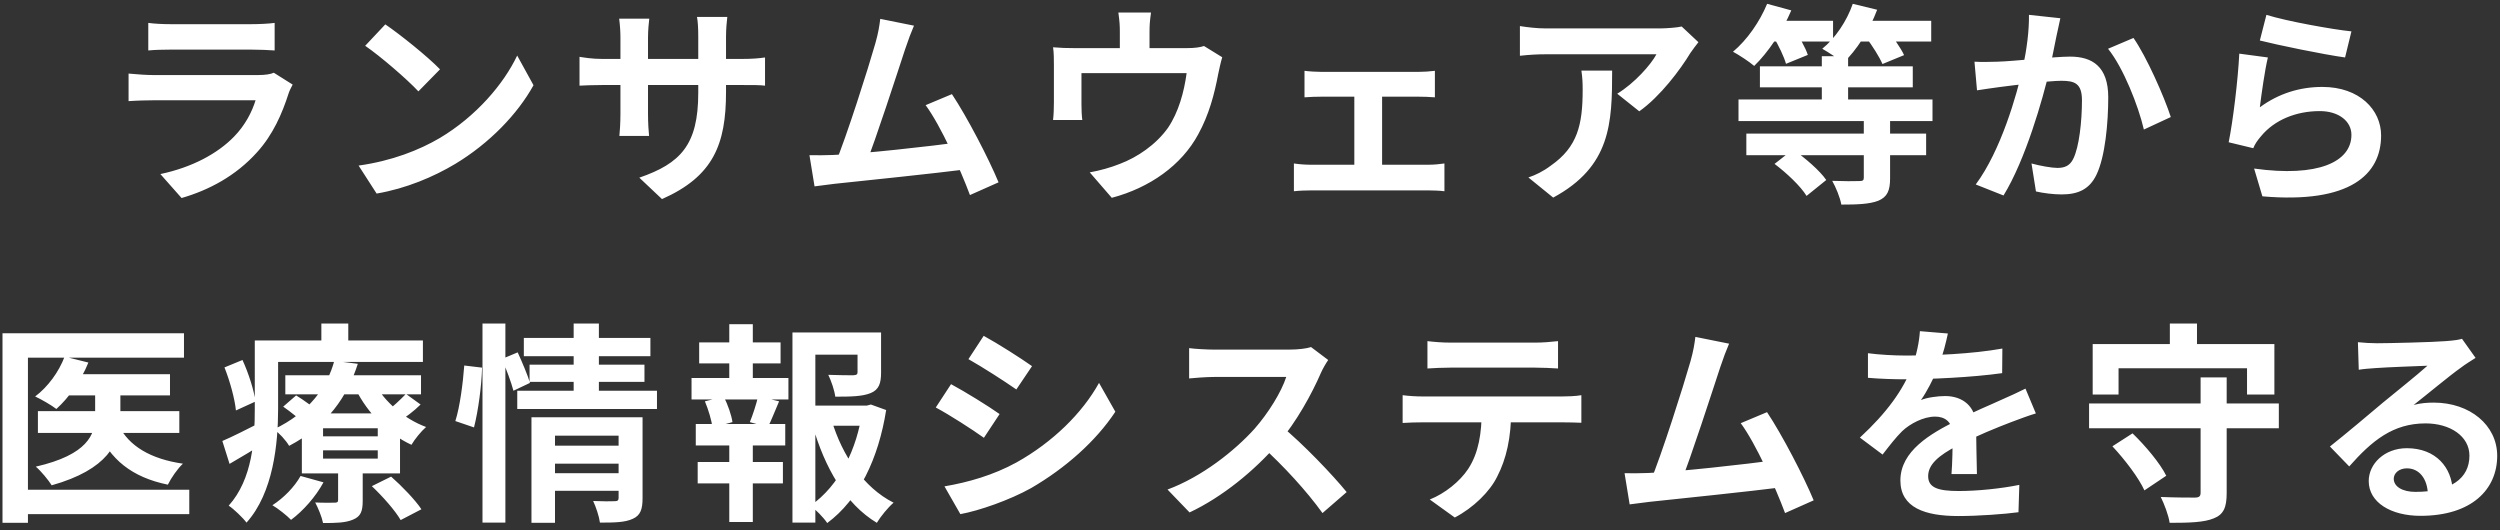 <svg fill="none" height="60" viewBox="0 0 283 60" width="283" xmlns="http://www.w3.org/2000/svg"><rect x="0" y="0" width="283" height="60" fill="#333333" stroke="none"/><path d="m16.786 2.592v3.12c.696-.072 1.704-.096 2.496-.096h9.168c.888 0 2.016.048 2.64.096v-3.12c-.648.096-1.824.144-2.592.144-1.392 0-7.704 0-9.216 0-.816 0-1.848-.048-2.496-.144zm16.344 6.984-2.136-1.344c-.336.168-.984.264-1.776.264-1.632 0-10.224 0-11.856 0-.768 0-1.776-.072-2.808-.168v3.12c1.008-.072 2.208-.096 2.808-.096h11.568c-.408 1.32-1.176 2.832-2.448 4.128-1.848 1.896-4.704 3.456-8.328 4.224l2.4 2.712c3.072-.888 6.144-2.496 8.568-5.208 1.776-1.968 2.808-4.32 3.552-6.648.072-.24.288-.672.456-.984zm10.488-6.816-2.28 2.424c1.752 1.2 4.776 3.816 6.024 5.16l2.448-2.496c-1.416-1.464-4.536-3.96-6.192-5.088zm-3.024 15.984 2.04 3.168c3.36-.576 6.456-1.896 8.904-3.36 3.864-2.328 7.056-5.64 8.856-8.904l-1.848-3.36c-1.536 3.24-4.656 6.888-8.76 9.336-2.328 1.368-5.424 2.592-9.192 3.12zm41.592-8.328v-6.288c0-.96.096-1.728.144-2.208h-3.432c.096.456.144 1.248.144 2.208v6.384c0 5.904-2.016 7.992-6.672 9.6l2.568 2.424c5.808-2.568 7.248-6.192 7.248-12.12zm-8.688-8.304h-3.408c.096.744.144 1.488.144 2.16v8.592c0 1.08-.072 2.064-.12 2.52h3.36c-.048-.456-.12-1.44-.12-2.52v-8.568c0-.96.096-1.728.144-2.184zm-7.896 4.32v3.264c.552-.024 1.392-.072 2.592-.072h15.768c1.248 0 2.112 0 2.64.072v-3.192c-.672.096-1.392.168-2.664.168h-15.744c-1.176 0-2.16-.168-2.592-.24zm37.86-3.528-3.816-.768c-.096.792-.216 1.56-.552 2.76-.792 2.784-3.288 10.656-4.584 13.728l3.528-.12c1.032-2.496 3.528-10.224 4.416-12.912.36-1.08.696-1.968 1.008-2.688zm4.296 7.752-2.976 1.248c1.704 2.304 3.936 7.272 5.016 10.176l3.24-1.44c-1.104-2.664-3.552-7.392-5.28-9.984zm-13.488 6.888c-.768.024-1.824.048-2.64.024l.576 3.528c.744-.096 1.656-.216 2.256-.288 3.24-.336 11.496-1.2 15.048-1.656l-.696-3.072c-3.36.456-11.208 1.344-14.544 1.464zm36.024-16.128h-3.696c.144 1.032.168 1.512.168 2.208v3.456h3.36c0-.912 0-2.832 0-3.456 0-.696.024-1.176.168-2.208zm8.064 5.064-2.064-1.272c-.432.144-1.008.24-1.992.24h-12.648c-.912 0-1.632-.024-2.448-.096.096.552.096 1.512.096 2.04v4.176c0 .648-.024 1.416-.096 2.016h3.312c-.072-.48-.096-1.248-.096-1.776 0-.744 0-2.688 0-3.528h11.904c-.288 2.136-.912 4.416-2.112 6.192-1.368 1.92-3.48 3.336-5.448 4.08-1.008.408-2.304.768-3.408.96l2.496 2.88c4.272-1.128 7.896-3.672 9.792-7.2 1.2-2.184 1.824-4.512 2.256-6.816.096-.456.288-1.368.456-1.896zm9.312 1.536v3c.528-.048 1.392-.072 1.92-.072h10.968c.552 0 1.272.024 1.872.072v-3c-.576.072-1.272.12-1.872.12h-10.968c-.528 0-1.392-.048-1.92-.12zm5.64 12.264h3.144v-10.632h-3.144zm-6.84-1.776v3.144c.624-.072 1.368-.096 1.968-.096h13.248c.432 0 1.32.024 1.824.096v-3.144c-.504.072-1.152.144-1.824.144h-13.248c-.624 0-1.368-.048-1.968-.144zm45.792-13.728-1.896-1.776c-.456.12-1.776.216-2.448.216-1.248 0-11.424 0-12.936 0-.984 0-1.992-.12-2.928-.264v3.36c1.128-.12 1.944-.168 2.928-.168h12.528c-.624 1.176-2.496 3.288-4.44 4.464l2.496 1.992c2.376-1.68 4.656-4.728 5.784-6.6.216-.336.672-.912.912-1.224zm-9.768 3.216h-3.48c.12.792.144 1.416.144 2.184 0 3.936-.576 6.456-3.6 8.568-.888.672-1.752 1.08-2.544 1.344l2.808 2.28c6.528-3.528 6.672-8.424 6.672-14.376zm23.736-1.632v6.408h2.976v-6.408zm-7.008 1.152v2.376h17.304v-2.376zm-2.424 3.744v2.448h21.96v-2.448zm.888 3.864v2.448h20.352v-2.448zm13.296-1.752v6.744c0 .312-.12.384-.528.384-.408.024-1.824.024-3.048-.024.408.72.888 1.872 1.032 2.688 1.8 0 3.168-.048 4.176-.432 1.032-.432 1.344-1.152 1.344-2.544v-6.816zm-11.136-11.016v2.352h7.656v-2.352zm9.528 0v2.352h9.24v-2.352zm-9.336-1.92c-.84 2.04-2.28 4.104-3.864 5.424.672.36 1.848 1.128 2.4 1.608 1.56-1.512 3.192-3.912 4.2-6.288zm9.696 0c-.672 1.944-1.968 3.888-3.456 5.088.648.36 1.824 1.128 2.376 1.608 1.488-1.416 2.976-3.696 3.84-6.024zm-8.976 3.744c.576.96 1.2 2.256 1.416 3.048l2.472-1.008c-.264-.816-.96-2.04-1.56-2.952zm10.464.048c.72.936 1.536 2.232 1.872 3.024l2.448-1.008c-.384-.84-1.272-2.064-1.992-2.952zm-10.344 14.328c1.368 1.032 2.952 2.52 3.624 3.624l2.232-1.8c-.744-1.08-2.4-2.496-3.768-3.456zm32.352-16.488-3.552-.384c.024 1.8-.24 3.84-.696 6-.672 3.024-2.472 9.36-5.328 13.2l3.144 1.248c2.496-4.056 4.44-10.896 5.232-14.28.24-1.224.552-2.712.768-3.792.144-.6.288-1.368.432-1.992zm8.28 2.232-2.88 1.224c1.728 2.136 3.432 6.456 4.056 9.144l3.048-1.416c-.744-2.304-2.76-6.864-4.224-8.952zm-18 2.688.288 3.24c.72-.12 1.968-.288 2.664-.384 1.32-.168 5.448-.696 6.888-.696 1.488 0 2.328.288 2.328 2.208 0 2.352-.312 5.28-.984 6.624-.384.792-.984 1.032-1.8 1.032-.624 0-1.992-.24-2.928-.504l.504 3.168c.84.192 1.968.336 2.904.336 1.8 0 3.12-.528 3.936-2.208 1.008-2.064 1.344-5.952 1.344-8.784 0-3.48-1.8-4.608-4.32-4.608-1.8 0-6.336.528-8.256.576-.888.024-1.704.048-2.568 0zm33.048-5.304-.744 2.904c1.872.48 7.2 1.584 9.648 1.92l.72-2.952c-2.112-.216-7.344-1.152-9.624-1.872zm.168 4.824-3.24-.432c-.144 2.976-.72 7.68-1.2 10.032l2.784.672c.192-.48.456-.864.888-1.368 1.512-1.824 3.936-2.832 6.648-2.832 2.112 0 3.576 1.128 3.576 2.688 0 3.072-3.792 4.824-11.016 3.816l.936 3.144c9.96.864 13.44-2.496 13.44-6.888 0-2.904-2.448-5.496-6.648-5.496-2.52 0-4.92.72-7.08 2.304.168-1.392.576-4.296.912-5.64zm-249.195 35.856v2.4h11.712v-2.4zm-3.24 4.176v2.472h16.008v-2.472zm6.48-3.288v3.936c0 1.968-.84 4.296-6.72 5.64.624.528 1.44 1.536 1.8 2.112 6.312-1.776 7.776-4.776 7.776-7.704v-3.984zm-3.456-2.88c-.648 1.728-1.896 3.432-3.336 4.512.672.312 1.848.984 2.4 1.416 1.392-1.248 2.808-3.216 3.624-5.256zm6.12 7.776-2.424.504c1.44 3.36 3.912 5.376 7.992 6.216.36-.744 1.104-1.824 1.704-2.376-3.648-.528-6.12-1.992-7.272-4.344zm-13.152-10.416v21.456h2.88v-18.696h17.664v-2.76zm1.776 17.712v2.76h19.368v-2.76zm30.24-12.96v2.16h15.36v-2.16zm-.24 3.552c.864.6 1.944 1.464 2.472 2.04l1.56-1.416c-.576-.552-1.704-1.368-2.568-1.896zm10.032 9c1.224 1.152 2.664 2.784 3.264 3.84l2.352-1.224c-.72-1.08-2.208-2.616-3.432-3.696zm-5.52-4.056h6.192v.936h-6.192zm0-2.496h6.192v.912h-6.192zm-2.4-1.68v6.792h11.112v-6.792zm-.144 7.08c-.696 1.248-1.92 2.496-3.192 3.312.624.36 1.656 1.176 2.112 1.656 1.368-1.008 2.808-2.64 3.672-4.248zm11.928-9.288c-.552.576-1.536 1.512-2.232 2.016l1.44 1.104c.72-.456 1.68-1.152 2.448-1.92zm-3.552-1.2-2.136.672c1.344 2.688 3.648 5.064 6.312 6.288.36-.624 1.104-1.536 1.656-2.016-2.472-.912-4.704-2.856-5.832-4.944zm-4.128 9.336v3.864c0 .24-.096.312-.384.312-.312 0-1.32.024-2.208-.024.336.648.744 1.608.888 2.328 1.464 0 2.544-.024 3.384-.384.888-.36 1.104-.96 1.104-2.136v-3.96zm-.432-11.88c-.768 2.904-2.832 5.856-6.84 7.752.576.384 1.368 1.248 1.728 1.872 4.344-2.28 6.6-5.616 7.776-9.288zm-7.632-2.304v2.424h17.664v-2.424zm-1.368 0v7.752c0 3.432-.24 7.92-2.952 10.944.552.36 1.608 1.368 2.016 1.92 3.048-3.384 3.576-9 3.576-12.864v-7.752zm7.536-1.92v3.384h3.048v-3.384zm-10.968 4.968c.624 1.56 1.176 3.6 1.296 4.872l2.208-1.008c-.144-1.224-.768-3.192-1.464-4.704zm-.24 8.328.816 2.592c1.368-.792 2.808-1.656 4.176-2.52l-.648-2.184c-1.656.84-3.216 1.632-4.344 2.112zm37.08.528v2.04h8.304v-2.04zm-2.952-12.192v2.064h14.328v-2.064zm.648 3.024v1.944h13.008v-1.944zm-1.392 2.952v2.064h15.816v-2.064zm3.72 9.336v1.992h8.328v-1.992zm-2.112-6.336v11.952h2.664v-9.864h7.608v-2.088zm9.864 0v9.12c0 .288-.12.384-.432.384-.336.024-1.488.024-2.448-.024.312.672.672 1.728.768 2.448 1.68 0 2.856-.024 3.72-.432.864-.384 1.104-1.08 1.104-2.328v-9.168zm-5.088-10.608v8.28h2.856v-8.28zm-10.32 0v22.536h2.592v-22.536zm-2.064 4.752c-.144 1.944-.48 4.632-1.008 6.288l2.112.72c.48-1.872.864-4.752.912-6.768zm4.272-.744c.48 1.152 1.056 2.664 1.296 3.6l1.872-.888c-.264-.888-.888-2.352-1.392-3.456zm34.296 5.28v2.28h7.344v-2.28zm-1.416-8.28v21.528h2.592v-19.008h6.24v-2.52zm7.368 0v4.488c0 .264-.096.336-.48.36-.336 0-1.656 0-2.832-.048.336.696.696 1.728.792 2.472 1.776 0 3.072-.024 4.008-.408s1.176-1.104 1.176-2.328v-4.536zm-2.928 9.96-2.16.552c1.368 4.8 3.72 8.904 7.272 11.04.432-.72 1.272-1.752 1.896-2.28-3.384-1.704-5.808-5.328-7.008-9.312zm3.48-1.68v.552c-.6 4.344-2.592 8.496-5.88 10.776.624.48 1.464 1.32 1.896 1.968 3.6-2.664 5.808-7.32 6.672-12.792l-1.728-.624-.456.12zm-18.48-7.152v2.376h9.216v-2.376zm-.168 13.536v2.424h9.648v-2.424zm-.696-9.504v2.424h10.968v-2.424zm.48 5.208v2.424h10.128v-2.424zm3.792-11.304v7.008h2.664v-7.008zm0 12.312v10.08h2.664v-10.08zm3.264-4.152c-.192.864-.6 2.112-.936 2.928l2.04.576c.384-.744.792-1.824 1.272-2.928zm-6.024.576c.408.96.768 2.208.864 2.976l2.256-.624c-.096-.744-.528-1.992-.984-2.88zm31.56-7.416-1.728 2.64c1.584.888 4.08 2.496 5.424 3.432l1.776-2.64c-1.248-.888-3.888-2.568-5.472-3.432zm-4.44 17.04 1.8 3.144c2.112-.384 5.568-1.584 8.016-2.952 3.912-2.28 7.32-5.304 9.528-8.64l-1.848-3.264c-1.896 3.432-5.256 6.72-9.336 9-2.616 1.44-5.472 2.256-8.16 2.712zm.744-11.568-1.728 2.64c1.608.864 4.104 2.472 5.448 3.432l1.776-2.688c-1.248-.888-3.888-2.52-5.496-3.384zm42.696-2.736-1.944-1.464c-.504.168-1.44.288-2.496.288s-7.2 0-8.472 0c-.696 0-2.184-.072-2.832-.168v3.432c.528-.048 1.848-.168 2.832-.168h8.16c-.552 1.704-2.016 4.08-3.6 5.88-2.256 2.496-5.952 5.424-9.84 6.864l2.496 2.592c3.72-1.752 7.344-4.728 10.032-7.824 2.064-2.4 3.84-5.664 4.824-7.944.216-.504.648-1.224.84-1.488zm-5.352 7.44-2.256 2.232c2.568 2.328 5.184 5.184 6.96 7.656l2.736-2.376c-1.56-1.92-4.968-5.496-7.44-7.512zm16.584-9.576v3.096c.72-.048 1.752-.096 2.568-.096h9.648c.816 0 1.752.048 2.568.096v-3.096c-.816.096-1.776.168-2.568.168-1.416 0-8.136 0-9.648 0-.816 0-1.8-.072-2.568-.168zm-2.808 6.12v3.144c.672-.048 1.608-.072 2.304-.072h15.72c.672 0 1.584.024 2.208.048v-3.12c-.648.12-1.704.144-2.208.144-1.416 0-14.208 0-15.72 0-.744 0-1.584-.048-2.304-.144zm12.288 1.68-3.336.024c0 2.568-.336 4.824-1.536 6.648-.936 1.416-2.64 2.784-4.344 3.456l2.832 2.04c2.112-1.104 3.984-2.952 4.8-4.632 1.032-1.992 1.584-4.392 1.584-7.536zm24.666-7.512-3.816-.768c-.096.792-.216 1.56-.552 2.76-.792 2.784-3.288 10.656-4.584 13.728l3.528-.12c1.032-2.496 3.528-10.224 4.416-12.912.36-1.08.696-1.968 1.008-2.688zm4.296 7.752-2.976 1.248c1.704 2.304 3.936 7.272 5.016 10.176l3.24-1.44c-1.104-2.664-3.552-7.392-5.28-9.984zm-13.488 6.888c-.768.024-1.824.048-2.64.024l.576 3.528c.744-.096 1.656-.216 2.256-.288 3.24-.336 11.496-1.2 15.048-1.656l-.696-3.072c-3.36.456-11.208 1.344-14.544 1.464zm33.96-15.792-3.168-.264c-.072 1.224-.384 2.688-.864 3.984-1.008 2.64-2.856 5.232-5.928 8.064l2.568 1.92c.816-1.056 1.488-1.92 2.208-2.64.912-.864 2.424-1.656 3.744-1.656 1.008 0 1.968.504 1.968 2.04.024 1.296-.024 3.336-.12 4.464h2.88c-.024-1.512-.096-4.128-.096-5.424 0-2.232-1.512-3.408-3.504-3.408-.816 0-2.088.168-2.736.456.672-.96 1.368-2.328 1.872-3.504.672-1.728.984-3.144 1.176-4.032zm-9.048 2.232v2.784c1.32.12 3.072.168 4.056.168 2.928 0 7.752-.216 11.136-.696l.024-2.784c-3.48.624-7.824.792-10.992.792-1.224 0-3-.096-4.224-.264zm19.008 6.816-1.176-2.808c-.912.456-1.752.84-2.688 1.248-1.44.672-2.952 1.248-5.16 2.4-2.88 1.44-6.312 3.408-6.312 6.744 0 3.096 2.808 4.032 6.552 4.032 2.28 0 5.208-.216 6.816-.432l.096-3.096c-2.112.432-4.8.696-6.84.696-2.328 0-3.48-.36-3.48-1.68s1.176-2.352 3.36-3.48c2.256-1.152 4.416-2.016 5.976-2.616.816-.312 2.112-.792 2.856-1.008zm6.024-1.128v2.808h21.48v-2.808zm12.624-2.952v13.056c0 .408-.168.552-.672.552s-2.28 0-3.84-.072c.408.816.888 2.088 1.008 2.928 2.256 0 3.888-.048 4.992-.504 1.104-.432 1.464-1.224 1.464-2.856v-13.104zm-9.984 7.8c1.416 1.512 3 3.6 3.624 4.992l2.472-1.656c-.696-1.416-2.352-3.384-3.816-4.8zm6.504-13.896v4.368h3.072v-4.368zm-8.736 2.328v5.712h2.928v-2.976h14.544v2.976h3.096v-5.712zm30.024-.216.096 3.12c.552-.096 1.296-.144 1.944-.192 1.296-.096 4.608-.216 5.832-.264-1.176 1.056-3.696 3.072-5.04 4.176-1.392 1.176-4.296 3.624-6 4.968l2.184 2.256c2.568-2.904 4.944-4.872 8.64-4.872 2.808 0 4.968 1.464 4.968 3.648 0 2.568-2.064 4.104-6.12 4.104-1.464 0-2.448-.6-2.448-1.488 0-.624.6-1.176 1.488-1.176 1.416 0 2.328 1.2 2.376 2.928l2.808-.36c-.072-2.64-1.896-4.848-5.184-4.848-2.544 0-4.32 1.776-4.32 3.72 0 2.424 2.52 3.936 5.856 3.936 5.808 0 8.688-3 8.688-6.792 0-3.48-3.096-6.024-7.176-6.024-.744 0-1.464.048-2.28.264 1.536-1.2 4.056-3.312 5.352-4.224.528-.408 1.104-.744 1.656-1.104l-1.536-2.16c-.288.096-.84.192-1.848.264-1.368.12-6.48.24-7.776.24-.672 0-1.488-.048-2.16-.12z" fill="#fff"/></svg>